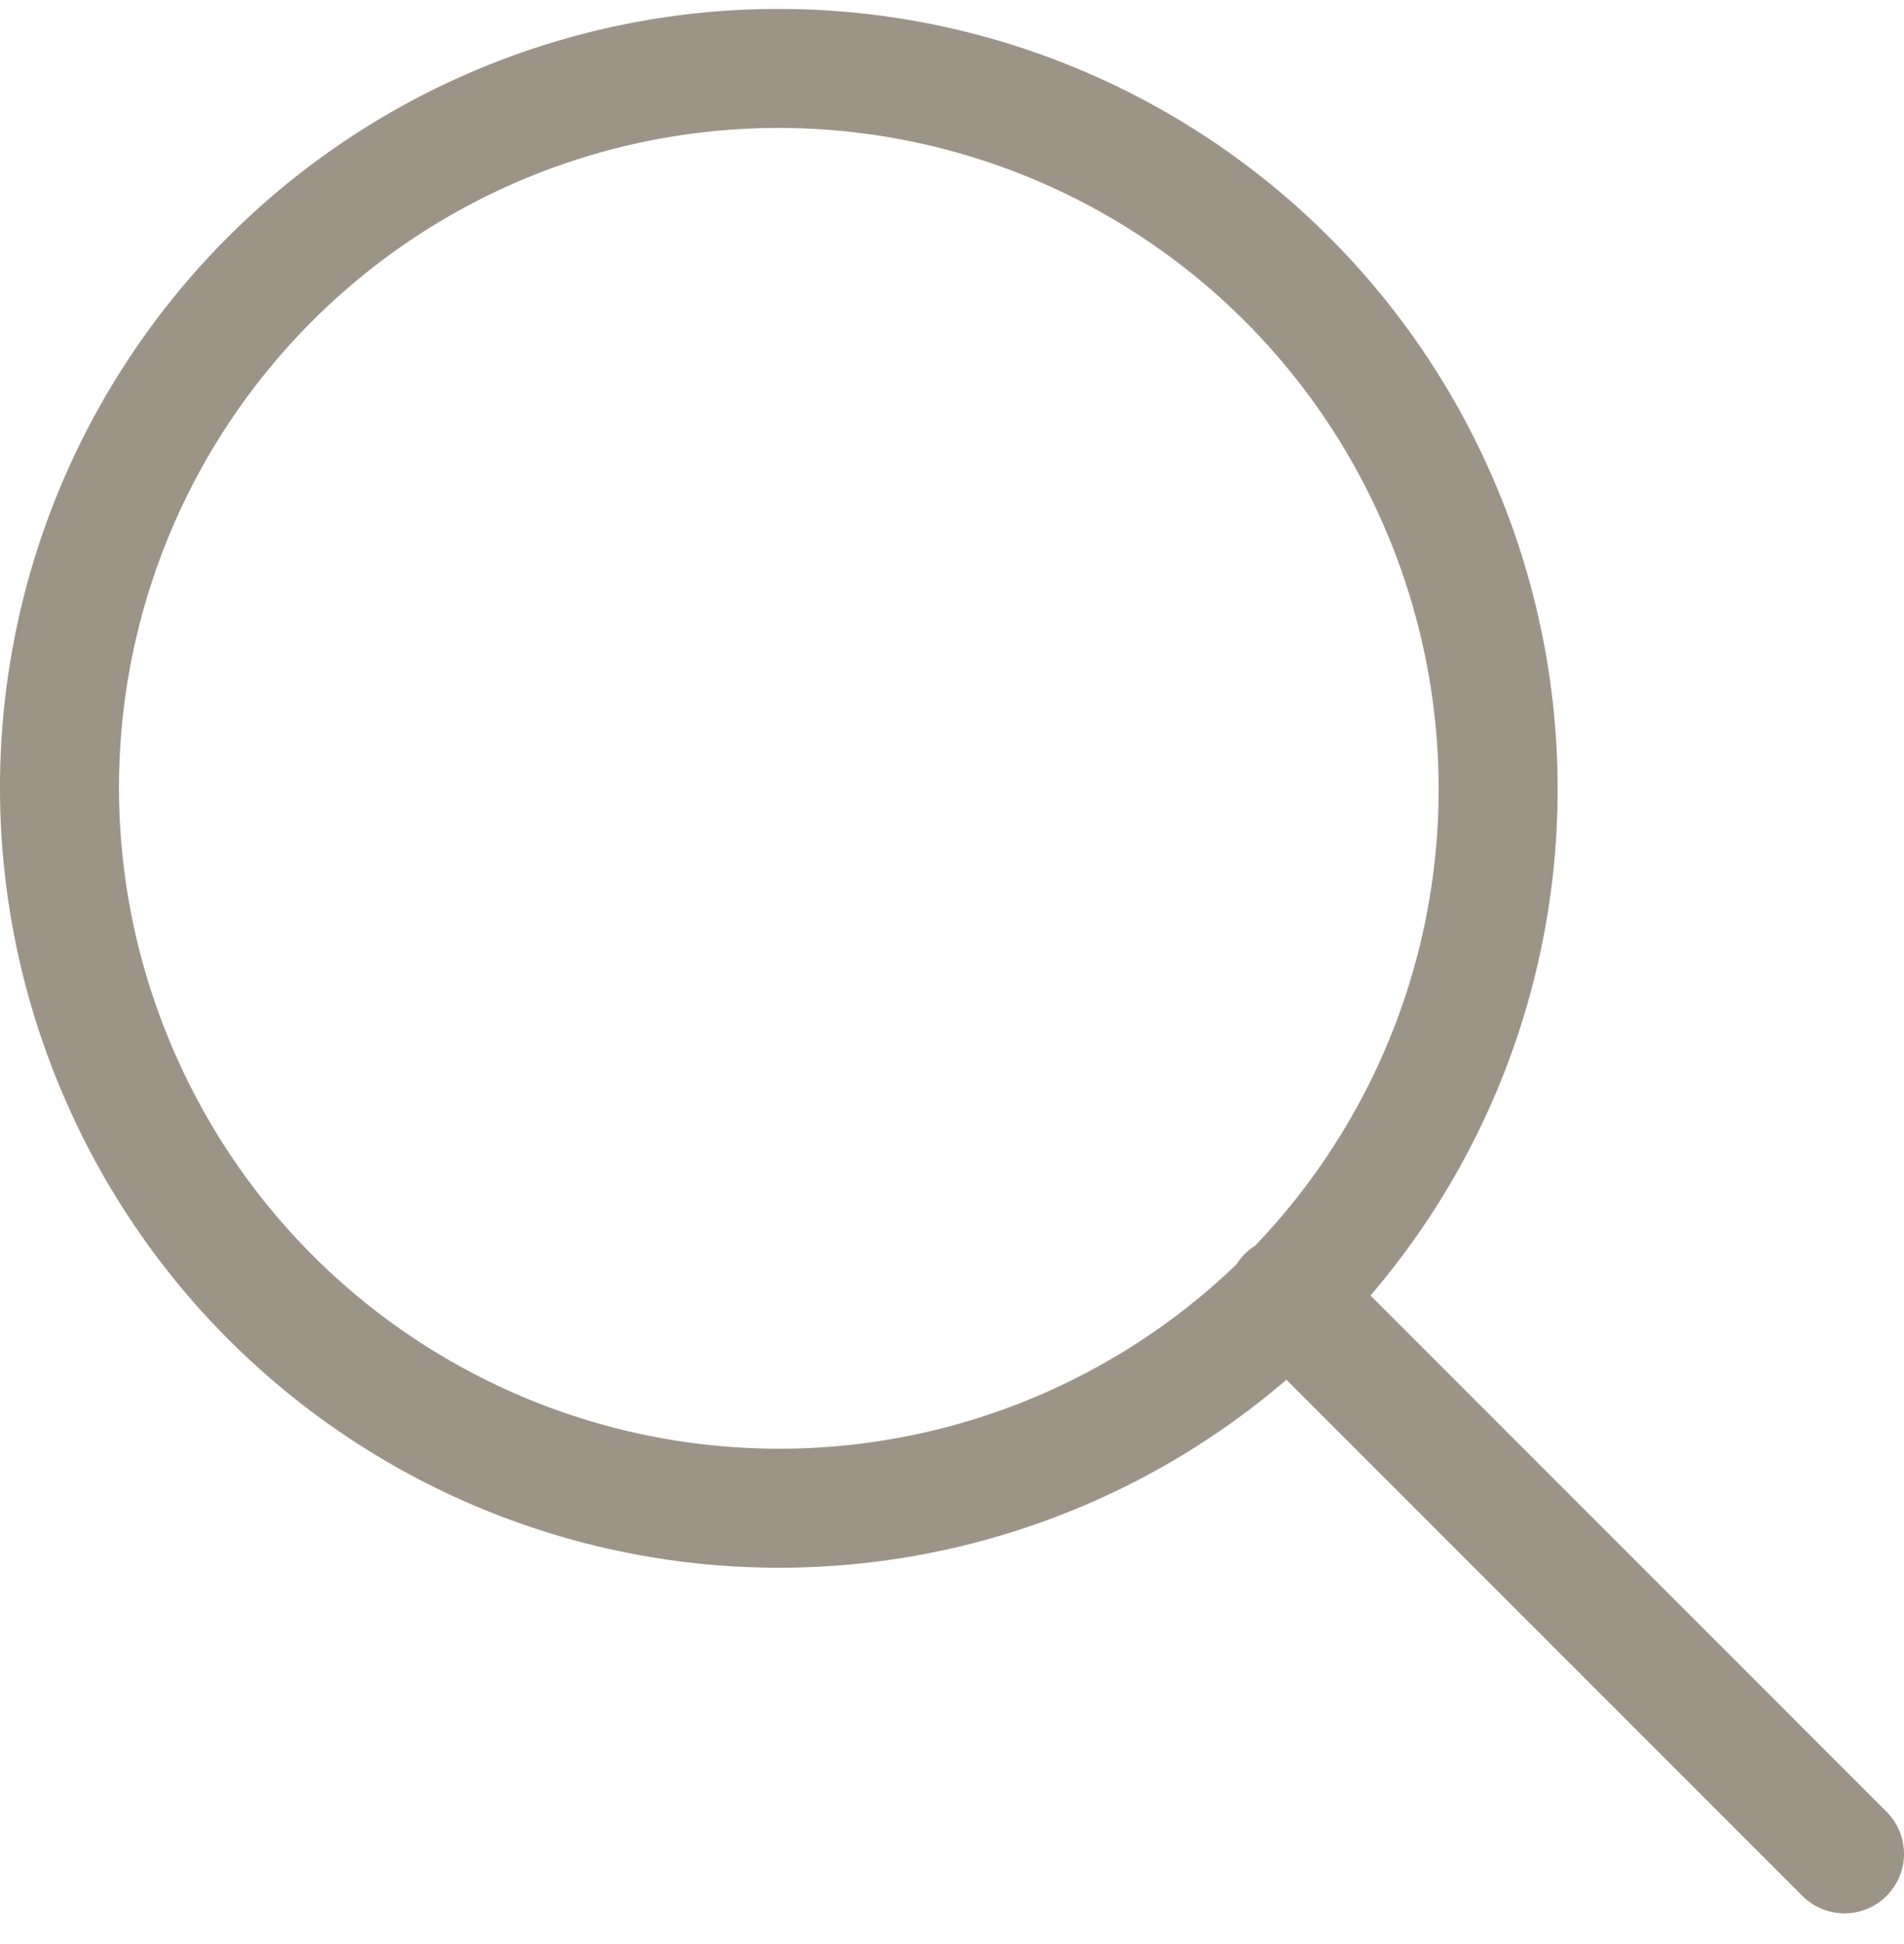 <?xml version="1.0" encoding="UTF-8"?>
<svg xmlns="http://www.w3.org/2000/svg" width="48" height="49" fill="none" viewBox="0 0 48 49">
  <g stroke="#9C9587" stroke-linecap="round" stroke-linejoin="round" stroke-width="3" clip-path="url(#clip0)">
    <path d="M2.944 26.94a18.126 18.126 0 1033.364-14.179 18.126 18.126 0 00-33.364 14.18v0zM32.442 32.666L46.5 46.726"></path>
  </g>
  <defs>
    <clipPath id="clip0">
      <path fill="#fff" d="M0 0h48v48H0z" transform="translate(0 .227)"></path>
    </clipPath>
  </defs>
</svg>
